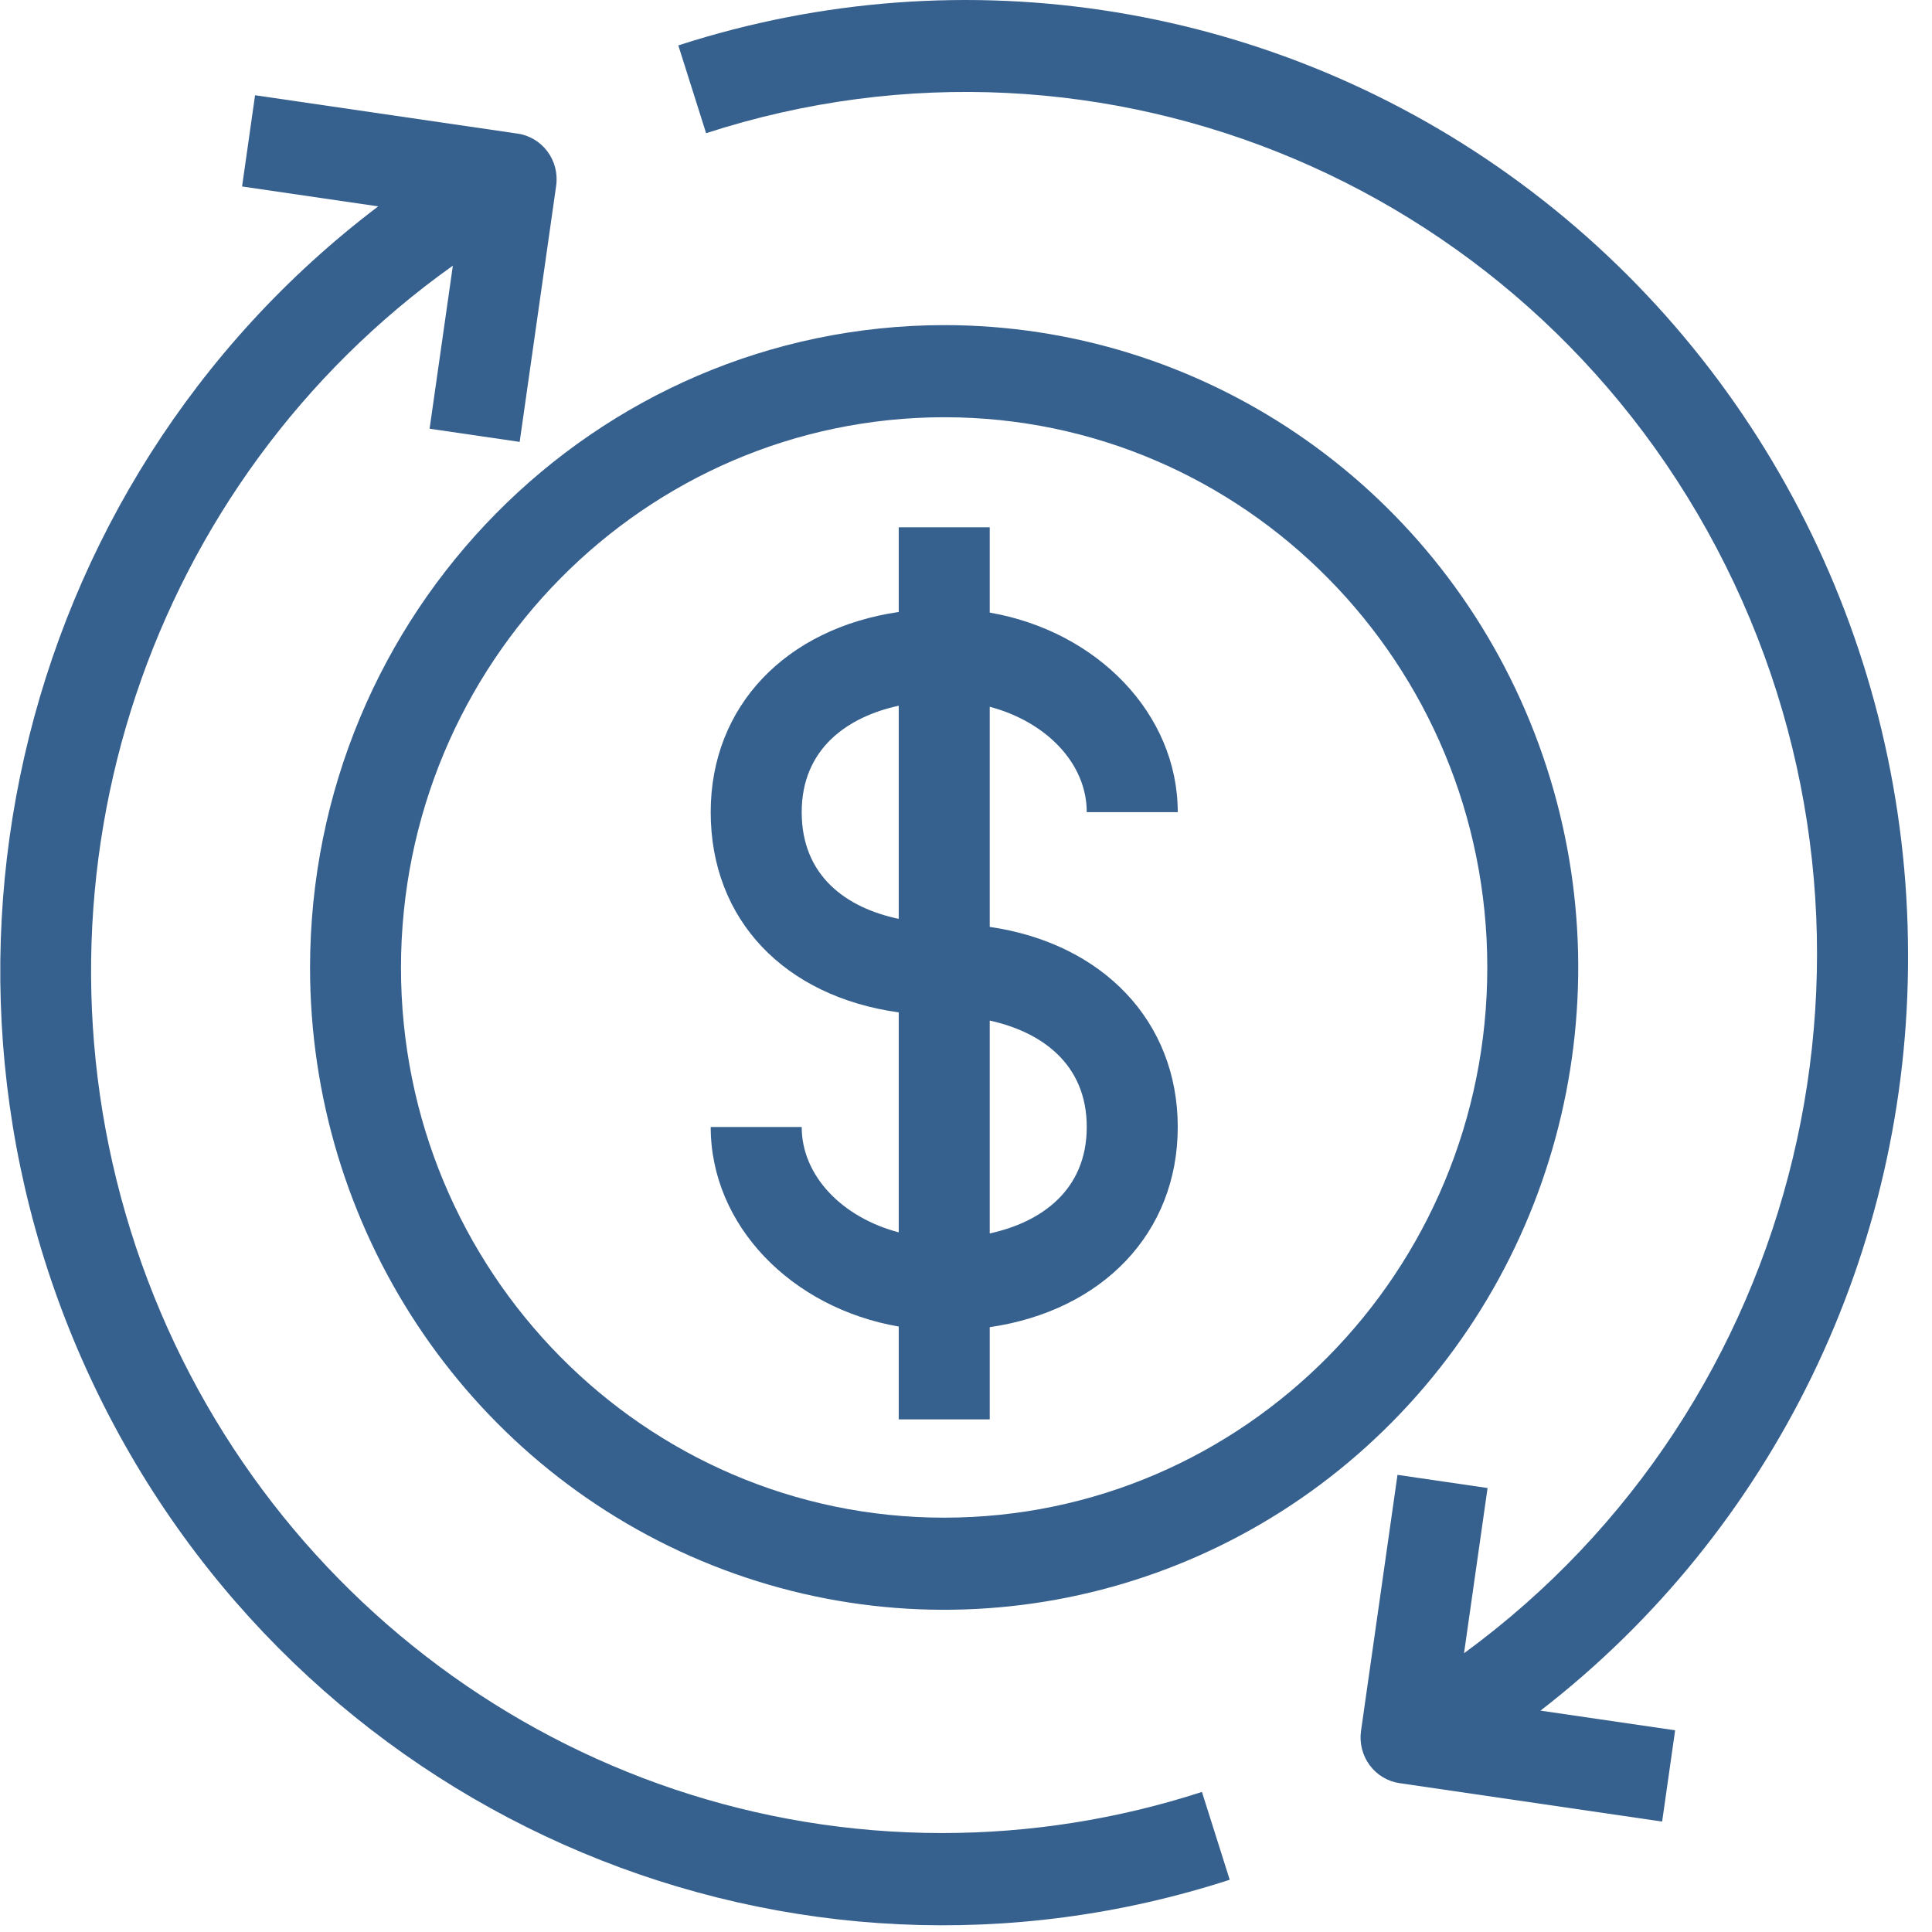 <?xml version="1.0" encoding="utf-8"?>
<svg width="50px" height="50px" viewBox="0 0 50 50" version="1.1" xmlns:xlink="http://www.w3.org/1999/xlink" xmlns="http://www.w3.org/2000/svg">
  <defs>
    <path d="M0 0L50 0L50 50L0 50L0 0Z" id="path_1" />
    <clipPath id="mask_1">
      <use xlink:href="#path_1" />
    </clipPath>
  </defs>
  <g id="fund_10">
    <path d="M0 0L50 0L50 50L0 50L0 0Z" id="Background" fill="none" fill-rule="evenodd" stroke="none" />
    <g clip-path="url(#mask_1)">
      <g id="Page-1" transform="translate(0.007 0)">
        <g id="fund_2">
          <path d="M20.741 29.166L18.386 29.166C18.386 31.719 20.481 33.852 23.252 34.331L23.252 36.734L25.607 36.734L25.607 34.347C28.523 33.921 30.473 31.912 30.473 29.167C30.473 26.421 28.523 24.412 25.607 23.988L25.607 18.291C27.065 18.677 28.118 19.753 28.118 21.019L30.473 21.019C30.473 18.466 28.377 16.333 25.607 15.854L25.607 13.646L23.252 13.646L23.252 15.838C20.336 16.263 18.386 18.272 18.386 21.017C18.386 23.81 20.298 25.788 23.252 26.201L23.252 31.893C21.794 31.51 20.741 30.434 20.741 29.166L20.741 29.166ZM25.607 26.412C26.931 26.702 28.118 27.523 28.118 29.166C28.118 30.809 26.931 31.634 25.607 31.921L25.607 26.412L25.607 26.412ZM20.741 21.019C20.741 19.375 21.927 18.551 23.252 18.264L23.252 23.78C21.898 23.496 20.741 22.673 20.741 21.019L20.741 21.019Z" id="Path_15" fill="#36608E" fill-rule="evenodd" stroke="none" />
          <path d="M8.017 25.037C8.017 31.761 12.015 37.822 18.147 40.395C24.279 42.968 31.338 41.546 36.031 36.792C40.724 32.038 42.128 24.888 39.588 18.676C37.048 12.464 31.065 8.414 24.427 8.414C15.369 8.426 8.028 15.861 8.017 25.037L8.017 25.037ZM24.427 10.798C32.191 10.798 38.484 17.173 38.484 25.038C38.484 32.902 32.191 39.277 24.427 39.277C16.664 39.277 10.37 32.902 10.37 25.038C10.379 17.176 16.669 10.806 24.429 10.798L24.427 10.798L24.427 10.798Z" id="Path_16" fill="#36608E" fill-rule="evenodd" stroke="none" />
          <path d="M24.369 47.439C14.765 47.436 6.27 41.129 3.375 31.852C0.481 22.575 3.855 12.468 11.713 6.875L11.111 11.095L13.442 11.436L14.386 4.809C14.479 4.157 14.033 3.552 13.389 3.458L6.594 2.465L6.258 4.826L9.781 5.341C0.244 12.568 -2.745 25.715 2.712 36.439C8.169 47.163 20.475 52.325 31.818 48.648L31.099 46.375C28.924 47.081 26.653 47.44 24.369 47.439L24.369 47.439Z" id="Path_17" fill="#36608E" stroke="none" />
          <path d="M49.373 24.693C49.367 16.807 45.646 9.396 39.356 4.748C33.066 0.1 24.964 -1.228 17.548 1.175L18.267 3.447C28.581 0.099 39.767 4.843 44.65 14.635C49.533 24.428 46.663 36.364 37.882 42.786L38.491 38.51L36.16 38.169L35.216 44.797C35.172 45.11 35.252 45.428 35.439 45.682C35.626 45.935 35.904 46.103 36.214 46.148L43.009 47.142L43.345 44.78L39.861 44.271C45.883 39.614 49.404 32.368 49.373 24.693L49.373 24.693Z" id="Path_18" fill="#36608E" stroke="none" />
        </g>
      </g>
    </g>
  </g>
</svg>
